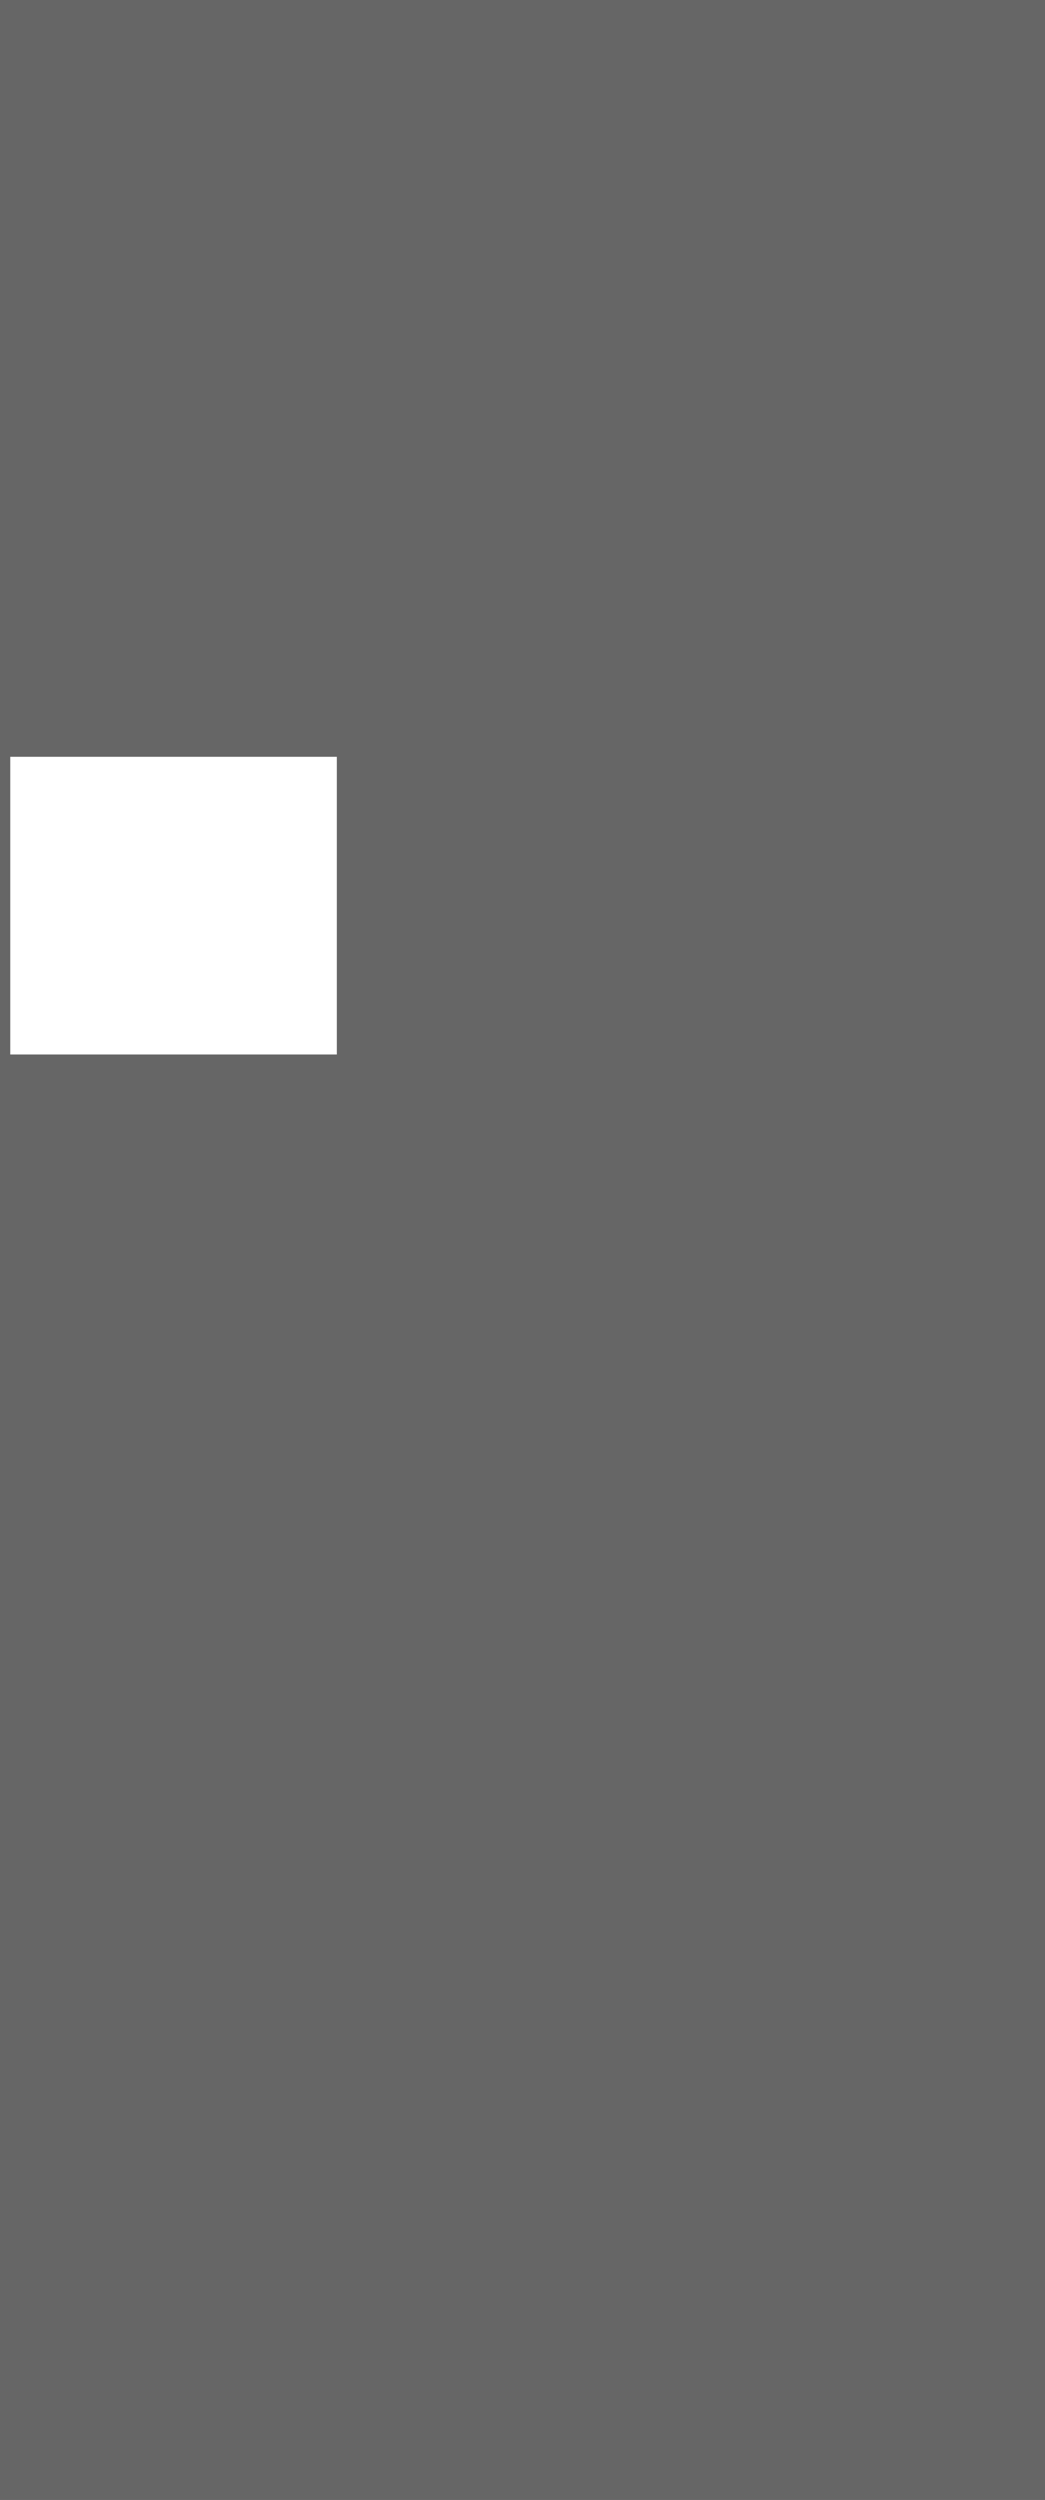 ﻿<?xml version="1.0" encoding="utf-8"?>
<svg version="1.1" xmlns:xlink="http://www.w3.org/1999/xlink" width="1120px" height="2679px" xmlns="http://www.w3.org/2000/svg">
  <g>
    <path d="M 1120 0  L 1120 2679  L 0 2679  L 0 0  L 1120 0  Z M 361 811  L 11 811  L 11 1130  L 361 1130  L 361 811  Z " fill-rule="nonzero" fill="#000000" stroke="none" fill-opacity="0.6" />
  </g>
</svg>